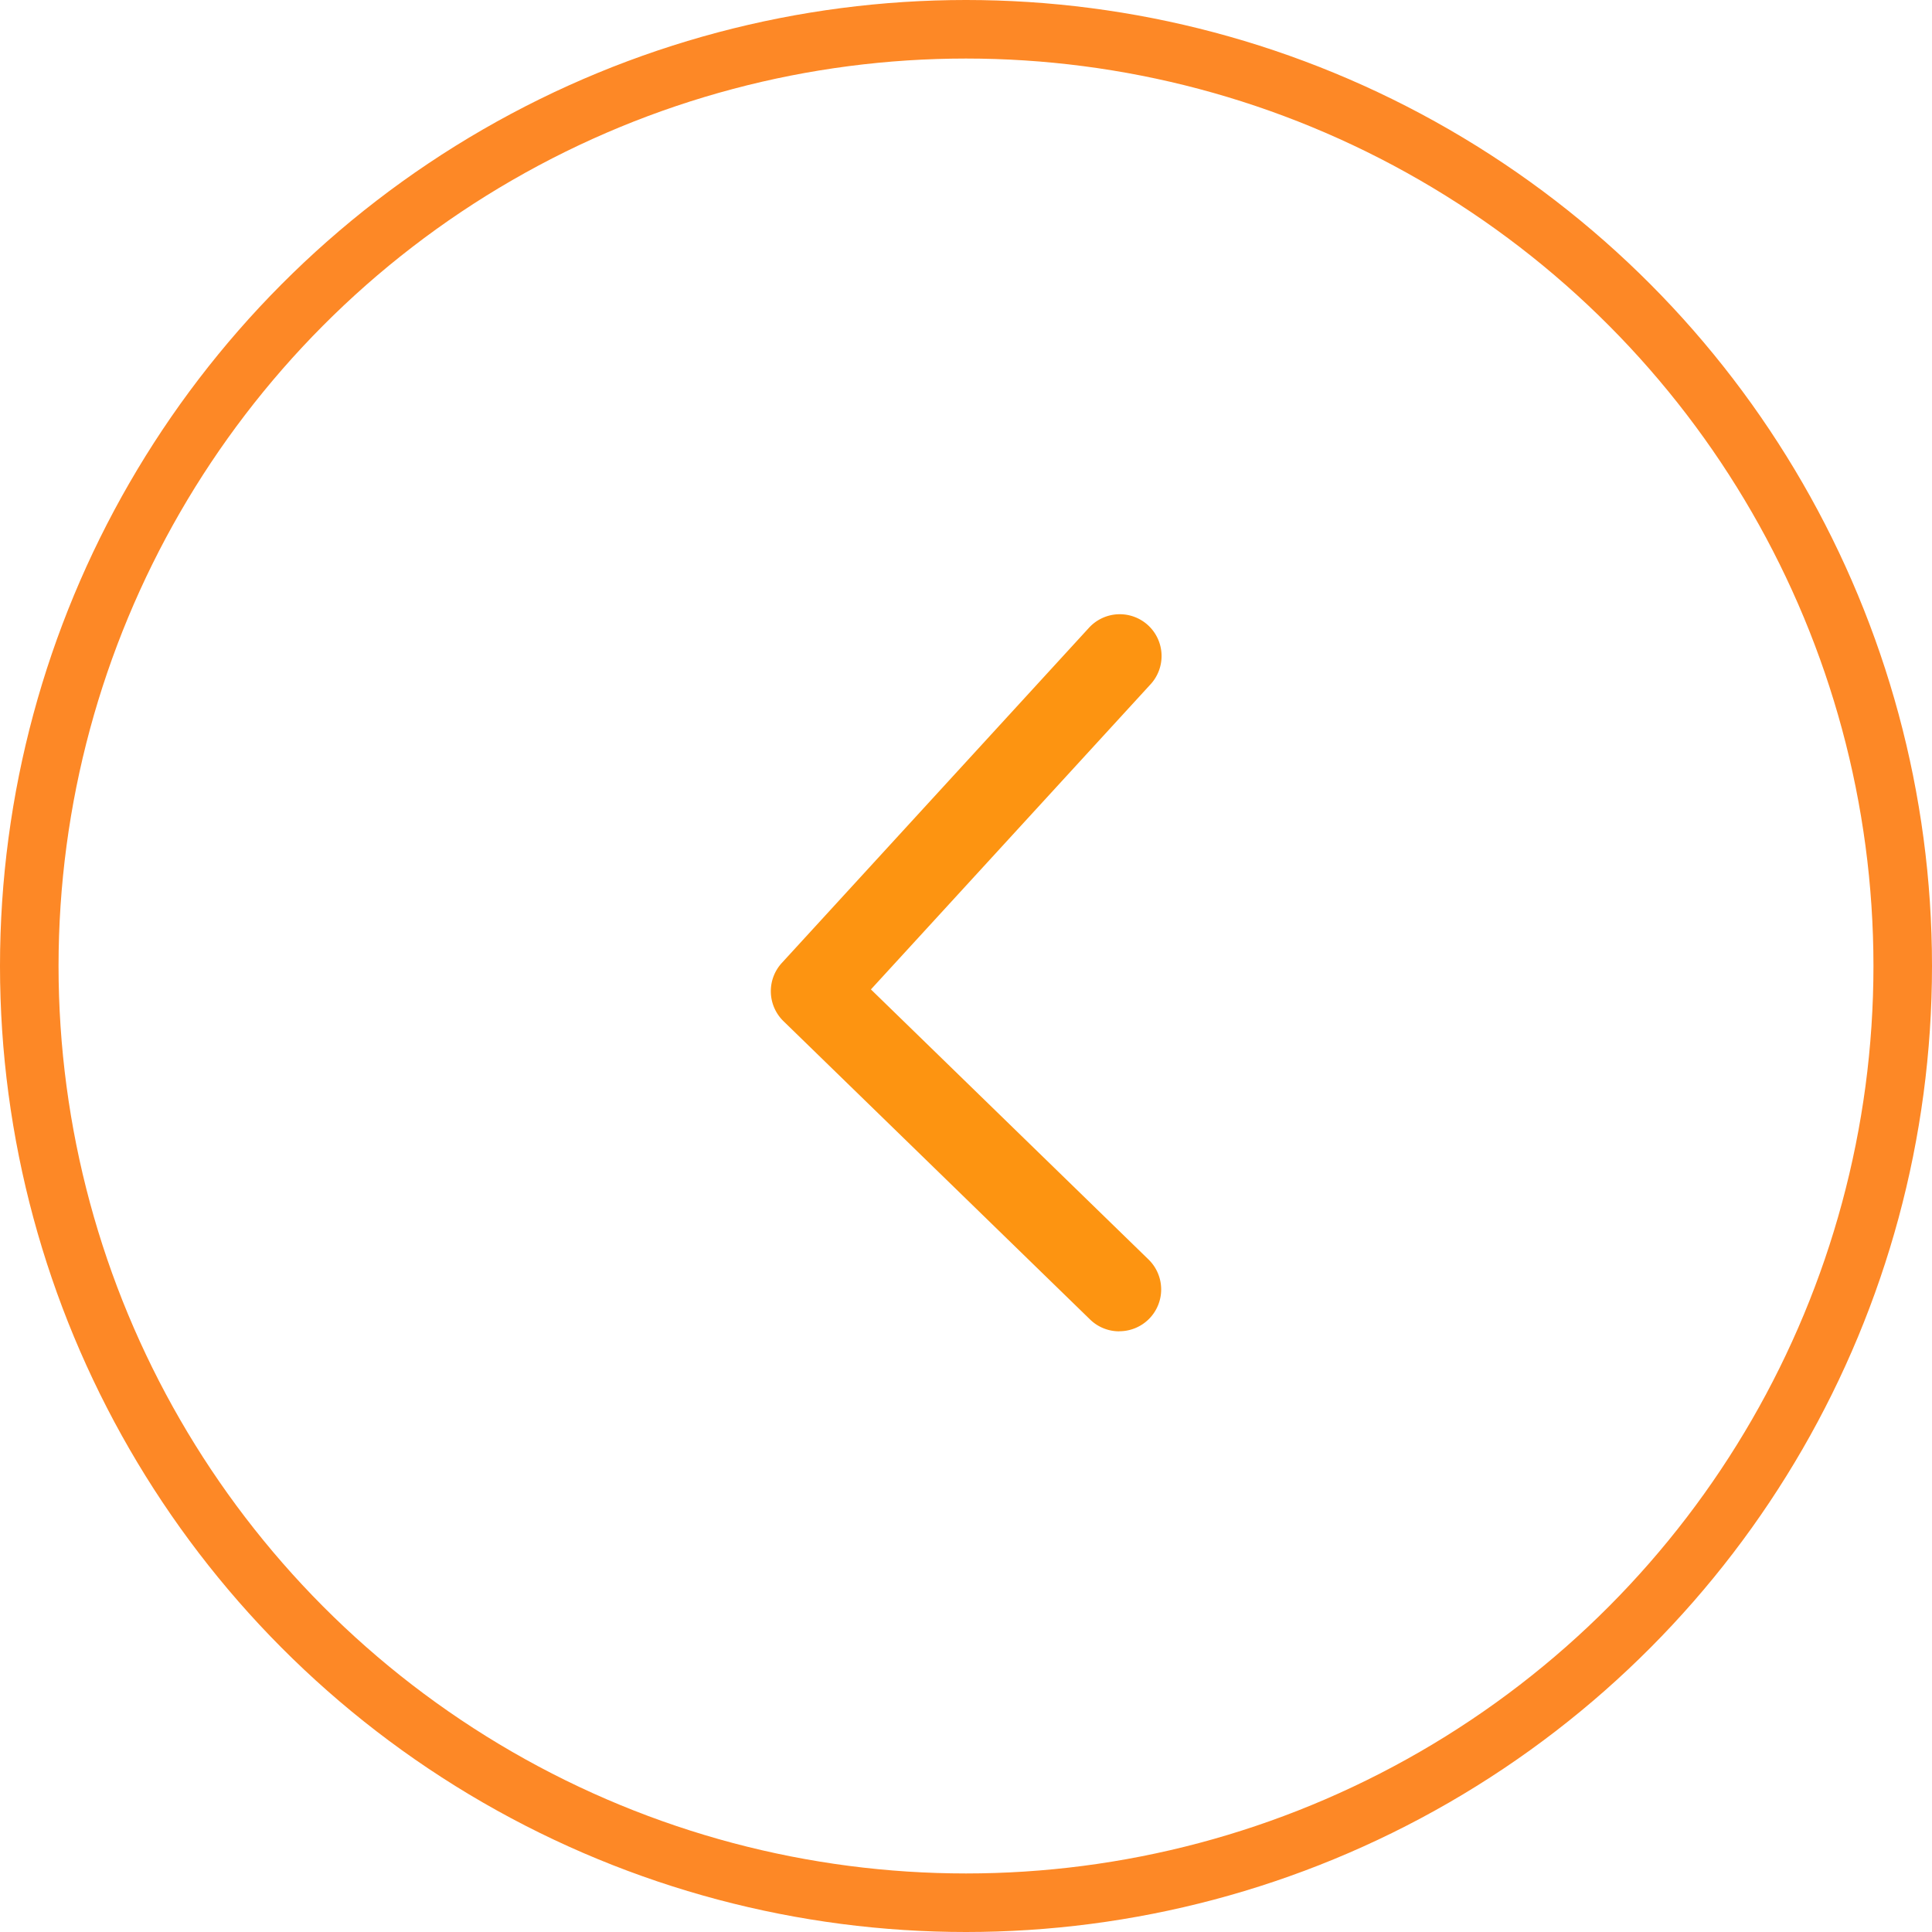 <svg xmlns="http://www.w3.org/2000/svg" width="49.5" height="49.5" viewBox="0 0 49.5 49.5">
  <g id="Arrow_left" data-name="Arrow left" transform="translate(0.75 0.75)">
    <path id="Path" d="M8.929,18.36a1.066,1.066,0,0,1-.747-.3L.324,10.414A1.071,1.071,0,0,1,.281,8.922L8.139.347A1.071,1.071,0,1,1,9.718,1.794L2.564,9.6l7.112,6.919a1.071,1.071,0,0,1-.747,1.839Z" transform="translate(19 15)" fill="#fd9411"/>
    <circle id="Oval" cx="24" cy="24" r="24" fill="none" stroke="#fd8826" stroke-miterlimit="10" stroke-width="1.5"/>
  </g>
</svg>
